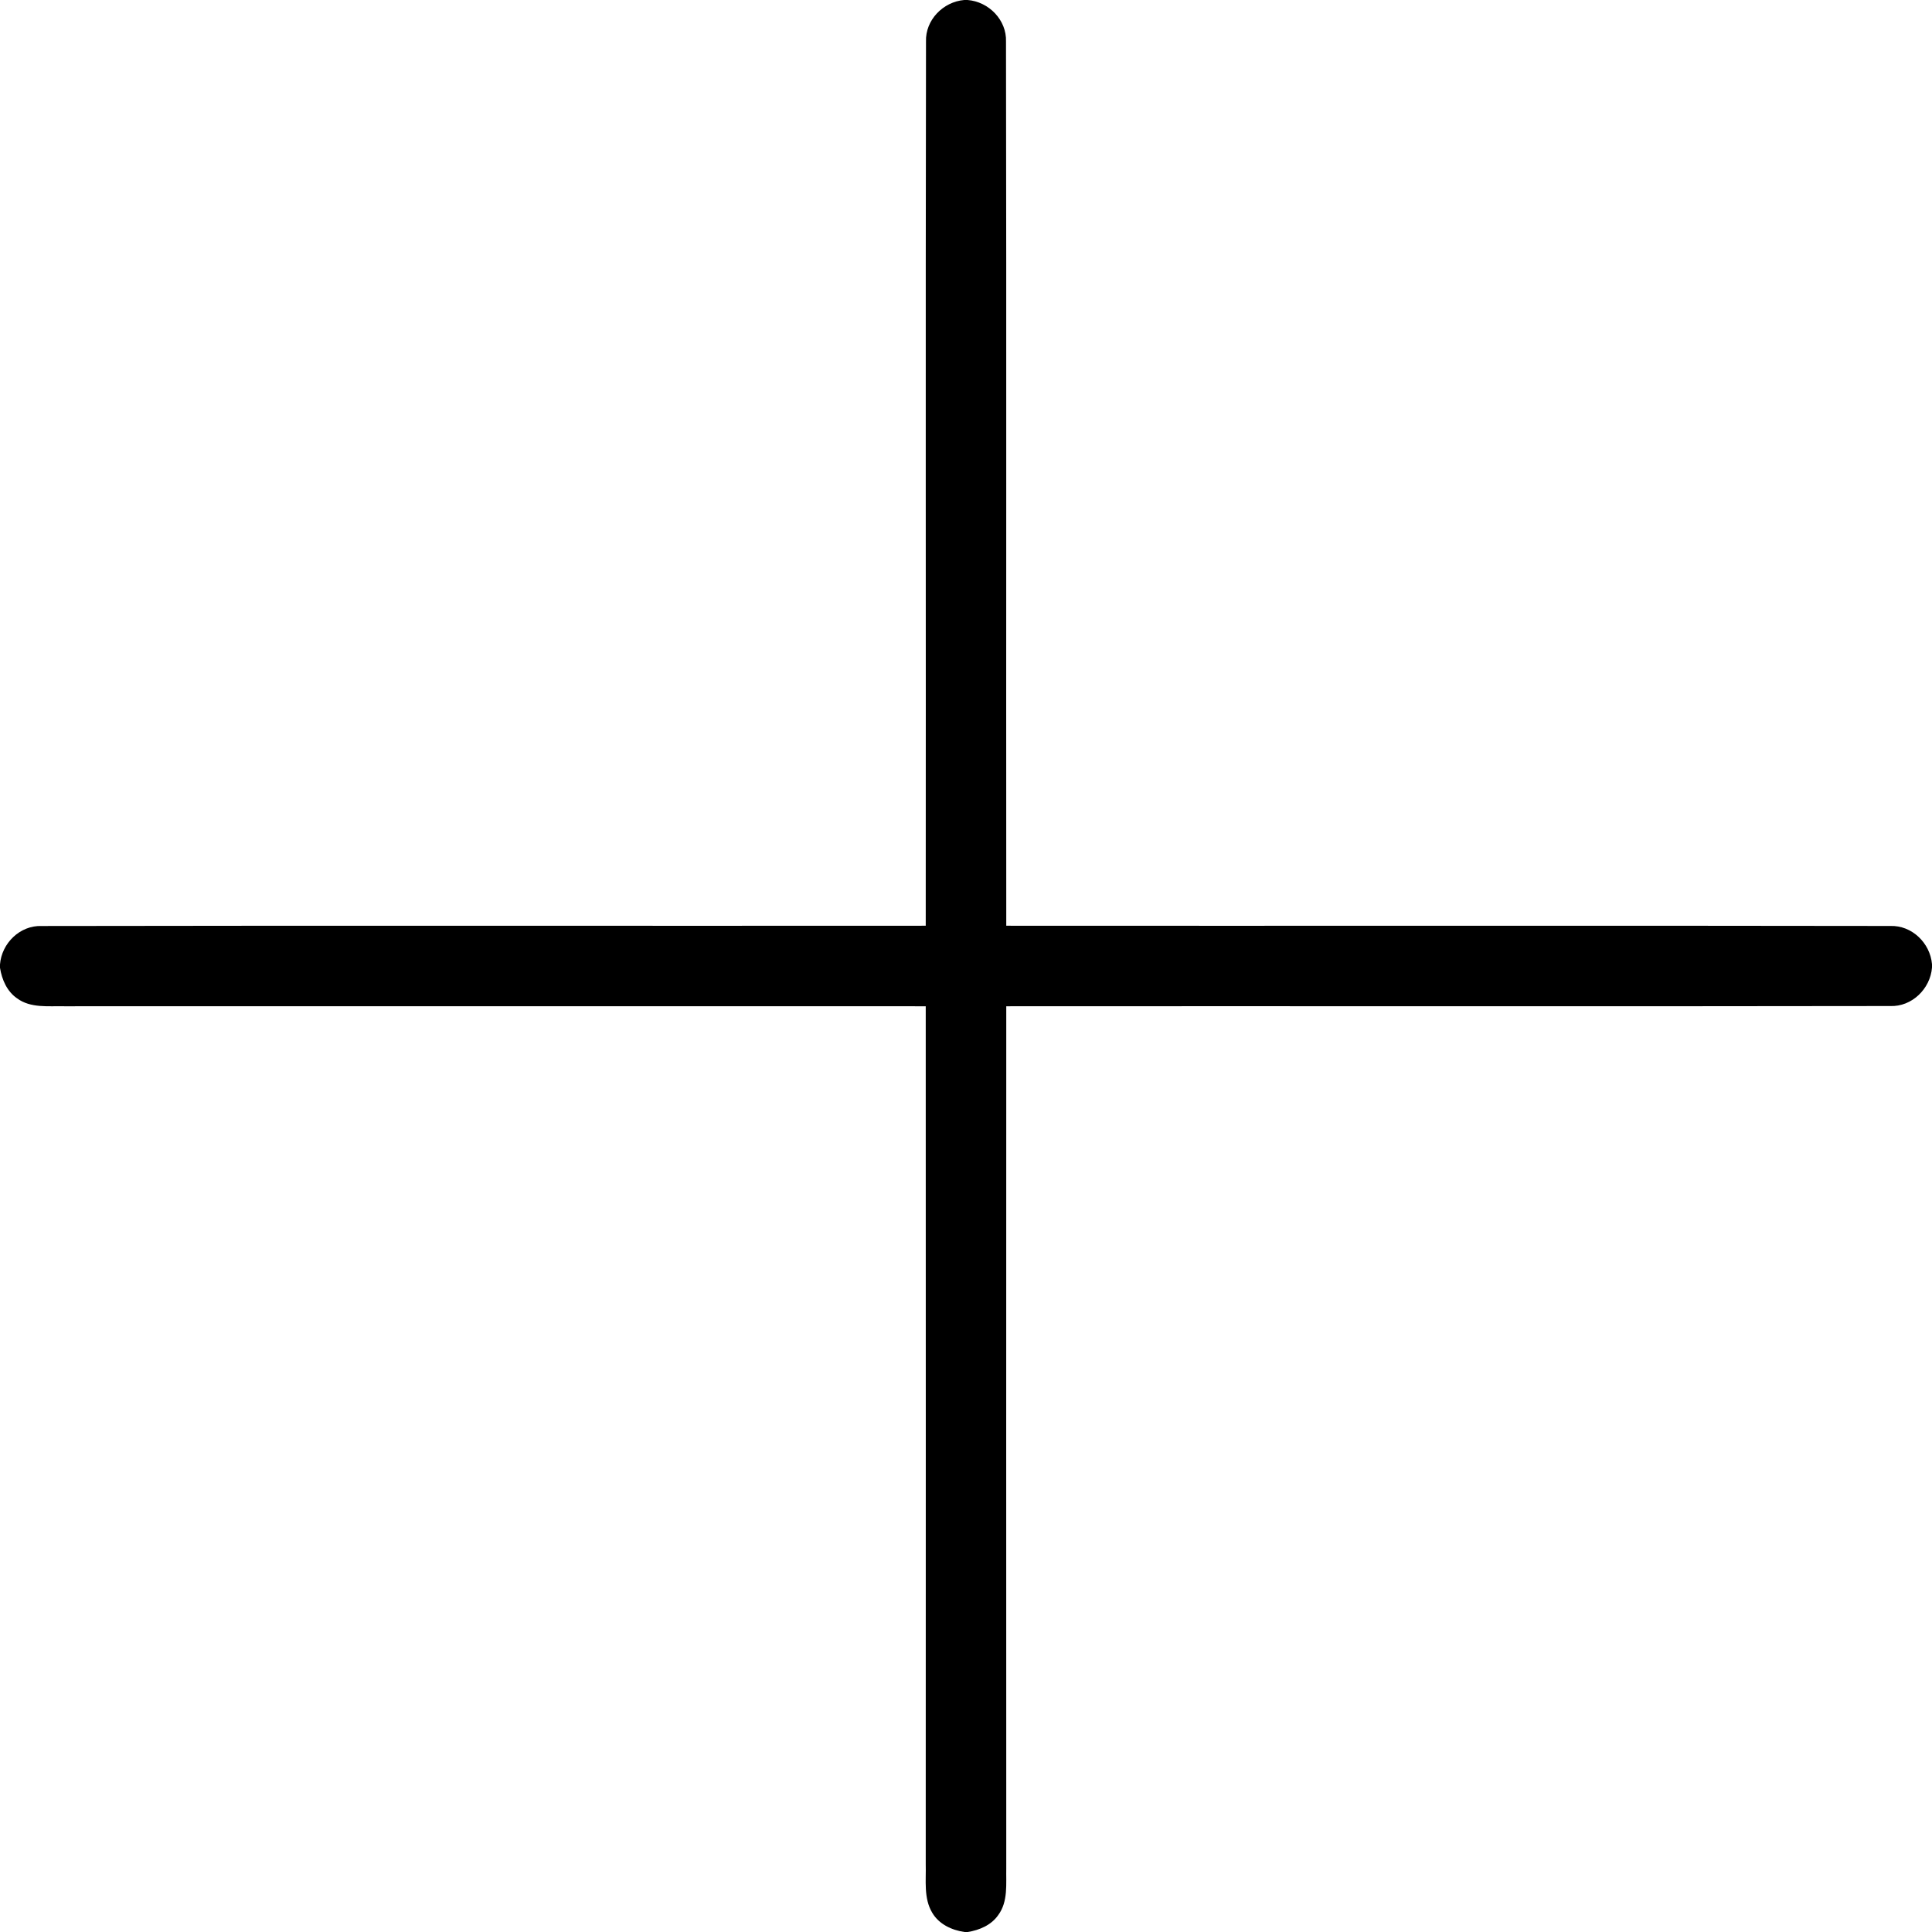 <?xml version="1.0" encoding="UTF-8" ?>
<!DOCTYPE svg PUBLIC "-//W3C//DTD SVG 1.1//EN" "http://www.w3.org/Graphics/SVG/1.1/DTD/svg11.dtd">
<svg width="512pt" height="512pt" viewBox="0 0 512 512" version="1.1" xmlns="http://www.w3.org/2000/svg">
<g id="#000000ff">
<path fill="#000000" opacity="1.00" d=" M 255.52 0.00 L 256.41 0.00 C 262.04 0.44 266.82 5.31 266.60 11.05 C 266.74 89.14 266.61 167.24 266.67 245.33 C 344.76 245.39 422.85 245.26 500.93 245.39 C 506.66 245.18 511.52 249.91 512.00 255.52 L 512.00 256.41 C 511.56 262.05 506.66 266.84 500.91 266.61 C 422.83 266.74 344.75 266.61 266.67 266.67 C 266.66 342.79 266.64 418.90 266.67 495.02 C 266.58 499.21 267.21 503.94 264.53 507.53 C 262.69 510.18 259.57 511.50 256.47 512.00 L 255.61 512.00 C 252.24 511.52 248.86 509.95 247.07 506.93 C 244.72 503.04 245.46 498.29 245.33 493.96 C 245.35 418.20 245.35 342.43 245.33 266.67 C 169.24 266.66 93.15 266.65 17.05 266.67 C 12.86 266.57 8.11 267.23 4.51 264.56 C 1.84 262.72 0.50 259.59 0.00 256.48 L 0.00 255.58 C 0.44 249.97 5.29 245.20 11.02 245.40 C 89.12 245.26 167.23 245.39 245.33 245.33 C 245.39 167.23 245.26 89.12 245.40 11.02 C 245.20 5.31 249.93 0.48 255.52 0.00 Z" />
</g>
</svg>
